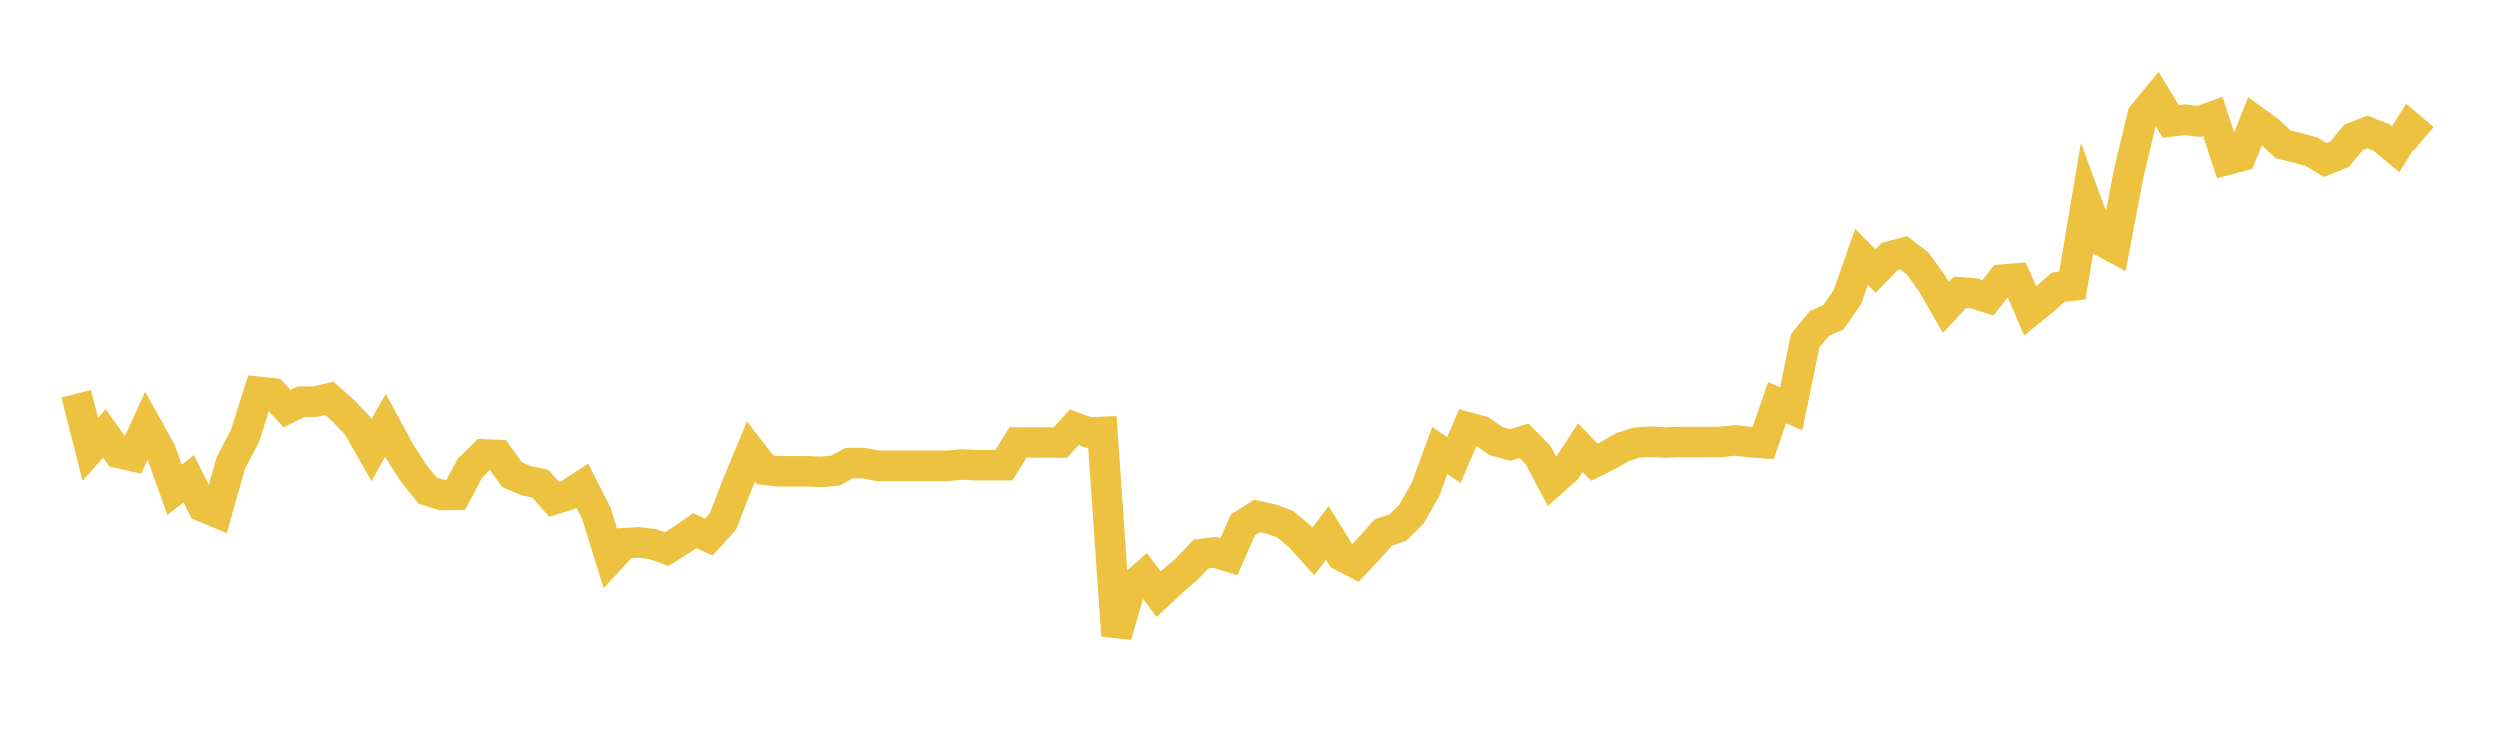 <svg width="164" height="48" xmlns="http://www.w3.org/2000/svg" xmlns:xlink="http://www.w3.org/1999/xlink"><path fill="none" stroke="rgb(237,194,64)" stroke-width="2" d="M5,25.83L5.922,29.467L6.844,28.438L7.766,29.713L8.689,29.923L9.611,27.913L10.533,29.575L11.455,32.134L12.377,31.404L13.299,33.236L14.222,33.619L15.144,30.359L16.066,28.619L16.988,25.705L17.91,25.805L18.832,26.808L19.754,26.351L20.677,26.347L21.599,26.131L22.521,26.946L23.443,27.915L24.365,29.533L25.287,27.895L26.21,29.6L27.132,31.039L28.054,32.182L28.976,32.474L29.898,32.464L30.82,30.726L31.743,29.809L32.665,29.849L33.587,31.136L34.509,31.533L35.431,31.723L36.353,32.758L37.275,32.469L38.198,31.861L39.12,33.664L40.042,36.636L40.964,35.636L41.886,35.58L42.808,35.693L43.731,36.02L44.653,35.447L45.575,34.813L46.497,35.233L47.419,34.216L48.341,31.848L49.263,29.621L50.186,30.82L51.108,30.917L52.03,30.917L52.952,30.917L53.874,30.957L54.796,30.869L55.719,30.378L56.641,30.378L57.563,30.556L58.485,30.556L59.407,30.556L60.329,30.556L61.251,30.556L62.174,30.556L63.096,30.472L64.018,30.515L64.94,30.515L65.862,30.515L66.784,29.023L67.707,29.023L68.629,29.032L69.551,29.035L70.473,28.029L71.395,28.367L72.317,28.332L73.24,41.699L74.162,38.548L75.084,37.746L76.006,38.984L76.928,38.118L77.85,37.33L78.772,36.354L79.695,36.231L80.617,36.518L81.539,34.424L82.461,33.845L83.383,34.05L84.305,34.384L85.228,35.149L86.15,36.17L87.072,34.964L87.994,36.452L88.916,36.932L89.838,35.949L90.76,34.921L91.683,34.618L92.605,33.713L93.527,32.074L94.449,29.555L95.371,30.182L96.293,28.037L97.216,28.289L98.138,28.938L99.06,29.191L99.982,28.916L100.904,29.863L101.826,31.601L102.749,30.778L103.671,29.364L104.593,30.32L105.515,29.863L106.437,29.333L107.359,29.033L108.281,28.976L109.204,29.033L110.126,28.997L111.048,28.997L111.97,28.992L112.892,28.992L113.814,28.889L114.737,28.997L115.659,29.069L116.581,26.415L117.503,26.822L118.425,22.346L119.347,21.222L120.269,20.814L121.192,19.484L122.114,16.851L123.036,17.78L123.958,16.83L124.88,16.578L125.802,17.289L126.725,18.569L127.647,20.168L128.569,19.178L129.491,19.245L130.413,19.538L131.335,18.345L132.257,18.268L133.18,20.4L134.102,19.652L135.024,18.836L135.946,18.734L136.868,13.247L137.79,15.76L138.713,16.26L139.635,11.4L140.557,7.554L141.479,6.437L142.401,7.967L143.323,7.857L144.246,7.969L145.168,7.64L146.09,10.485L147.012,10.244L147.934,7.942L148.856,8.614L149.778,9.476L150.701,9.696L151.623,9.947L152.545,10.496L153.467,10.127L154.389,9.019L155.311,8.655L156.234,9.03L157.156,9.795L158.078,8.316L159,9.101"></path></svg>